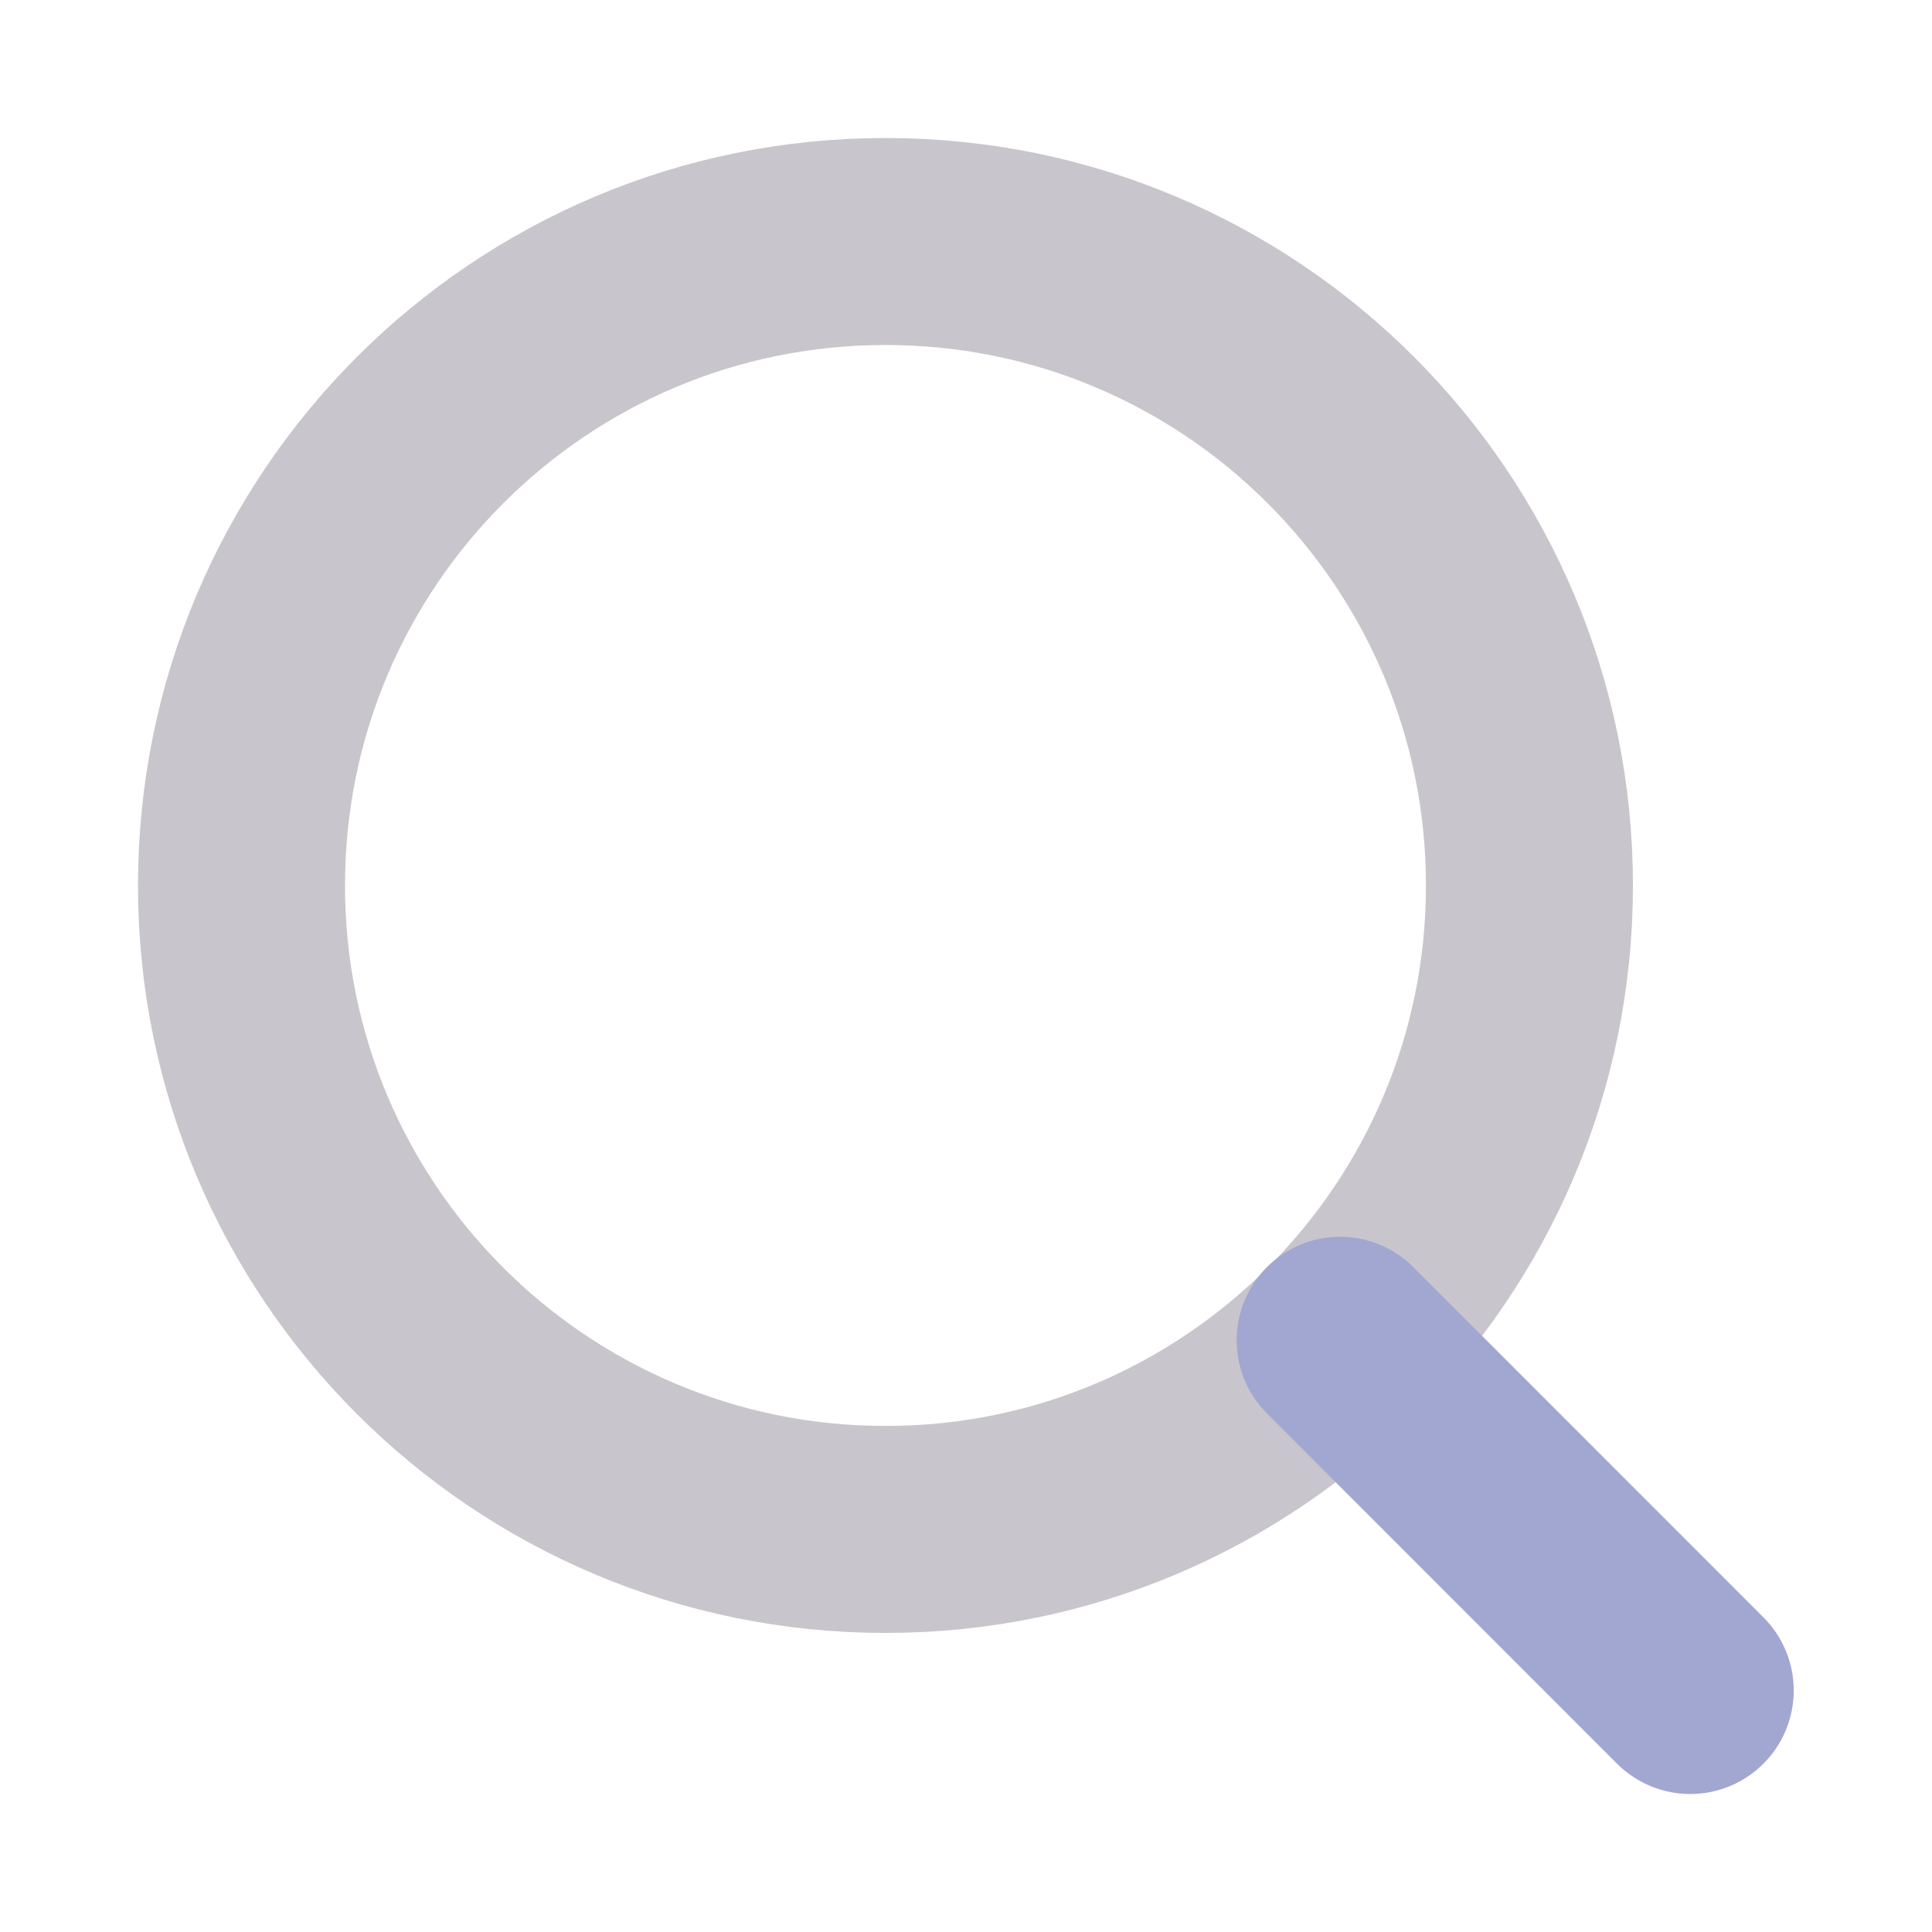 <svg width="14" height="14" viewBox="0 0 14 14" fill="none" xmlns="http://www.w3.org/2000/svg">
<path d="M6.417 11.083C8.994 11.083 11.083 8.994 11.083 6.417C11.083 3.839 8.994 1.75 6.417 1.75C3.839 1.75 1.75 3.839 1.75 6.417C1.75 8.994 3.839 11.083 6.417 11.083Z" stroke="#c8c6cc" stroke-width="1.5" stroke-linecap="round" stroke-linejoin="round"/>
<path d="M12.248 12.25L9.711 9.712" stroke="#A2A7D1" stroke-width="1.5" stroke-linecap="round" stroke-linejoin="round"/>
</svg>
